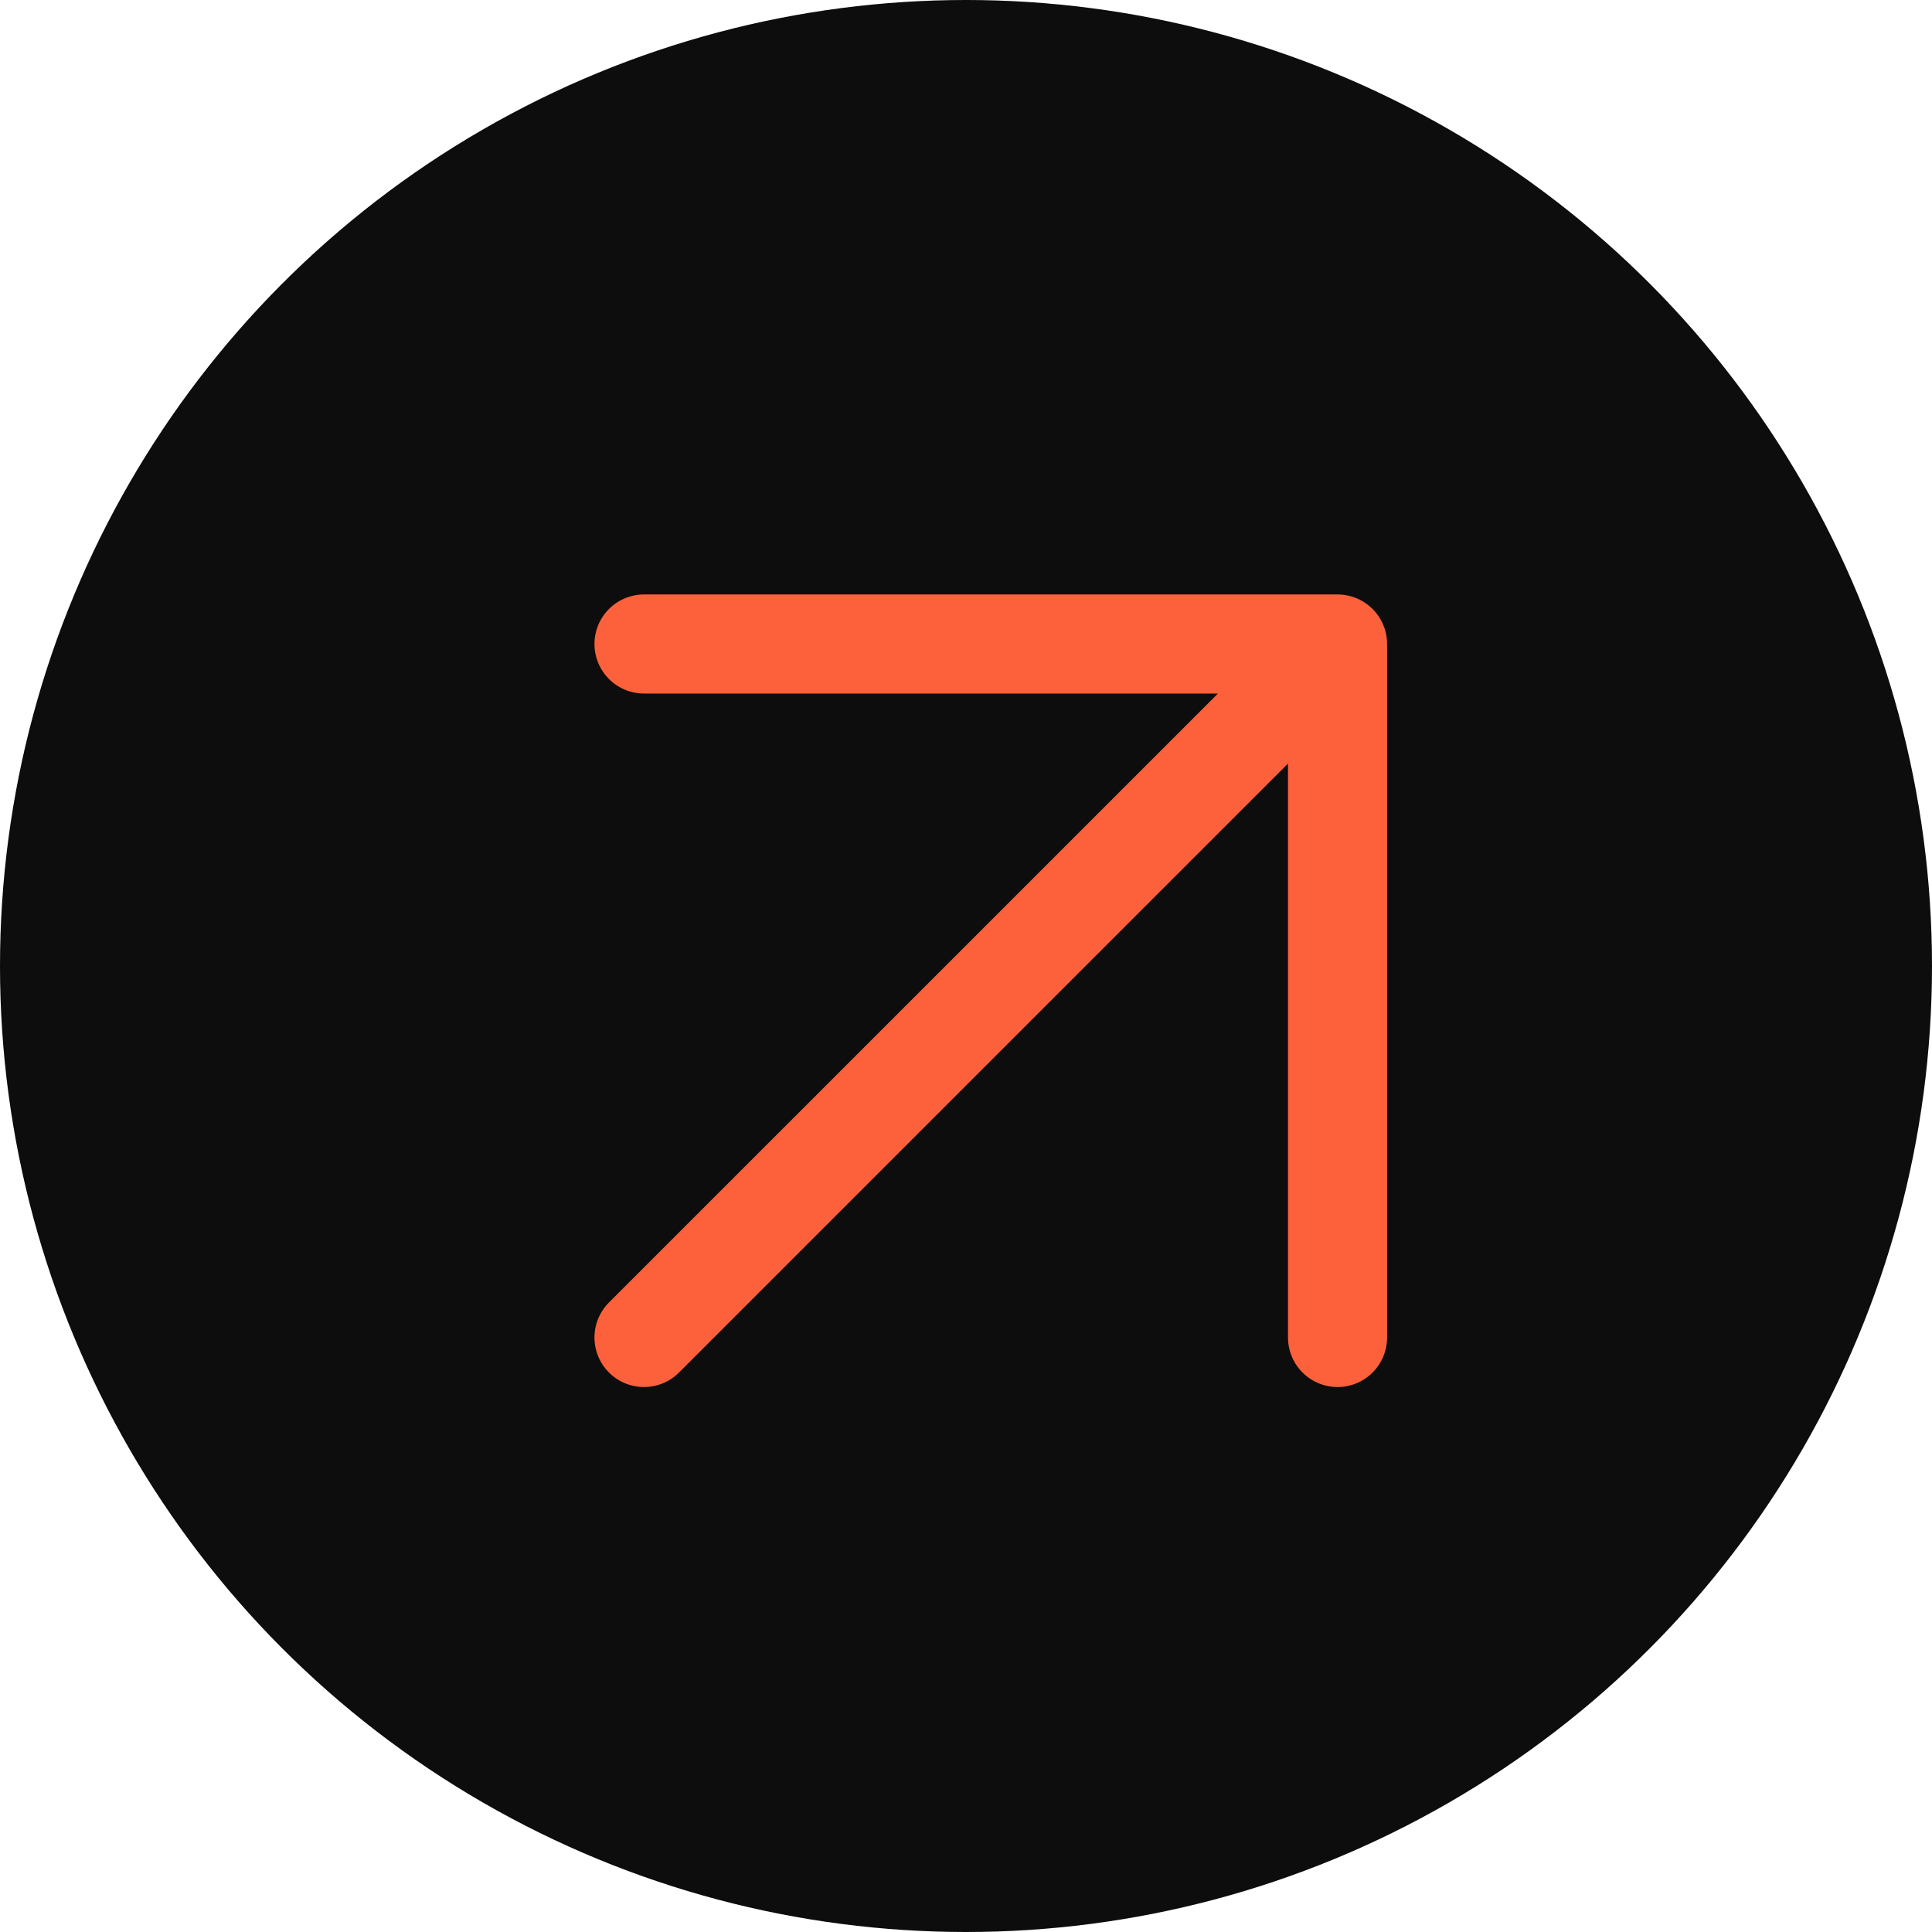 <?xml version="1.0" encoding="UTF-8"?> <svg xmlns="http://www.w3.org/2000/svg" width="39" height="39" viewBox="0 0 39 39" fill="none"><circle cx="19.5" cy="19.5" r="19.5" fill="#0D0D0D"></circle><path d="M13 13H27M27 13V26.999M27 13L13 26.999" stroke="#FD613B" stroke-width="2" stroke-linecap="round" stroke-linejoin="round"></path></svg> 